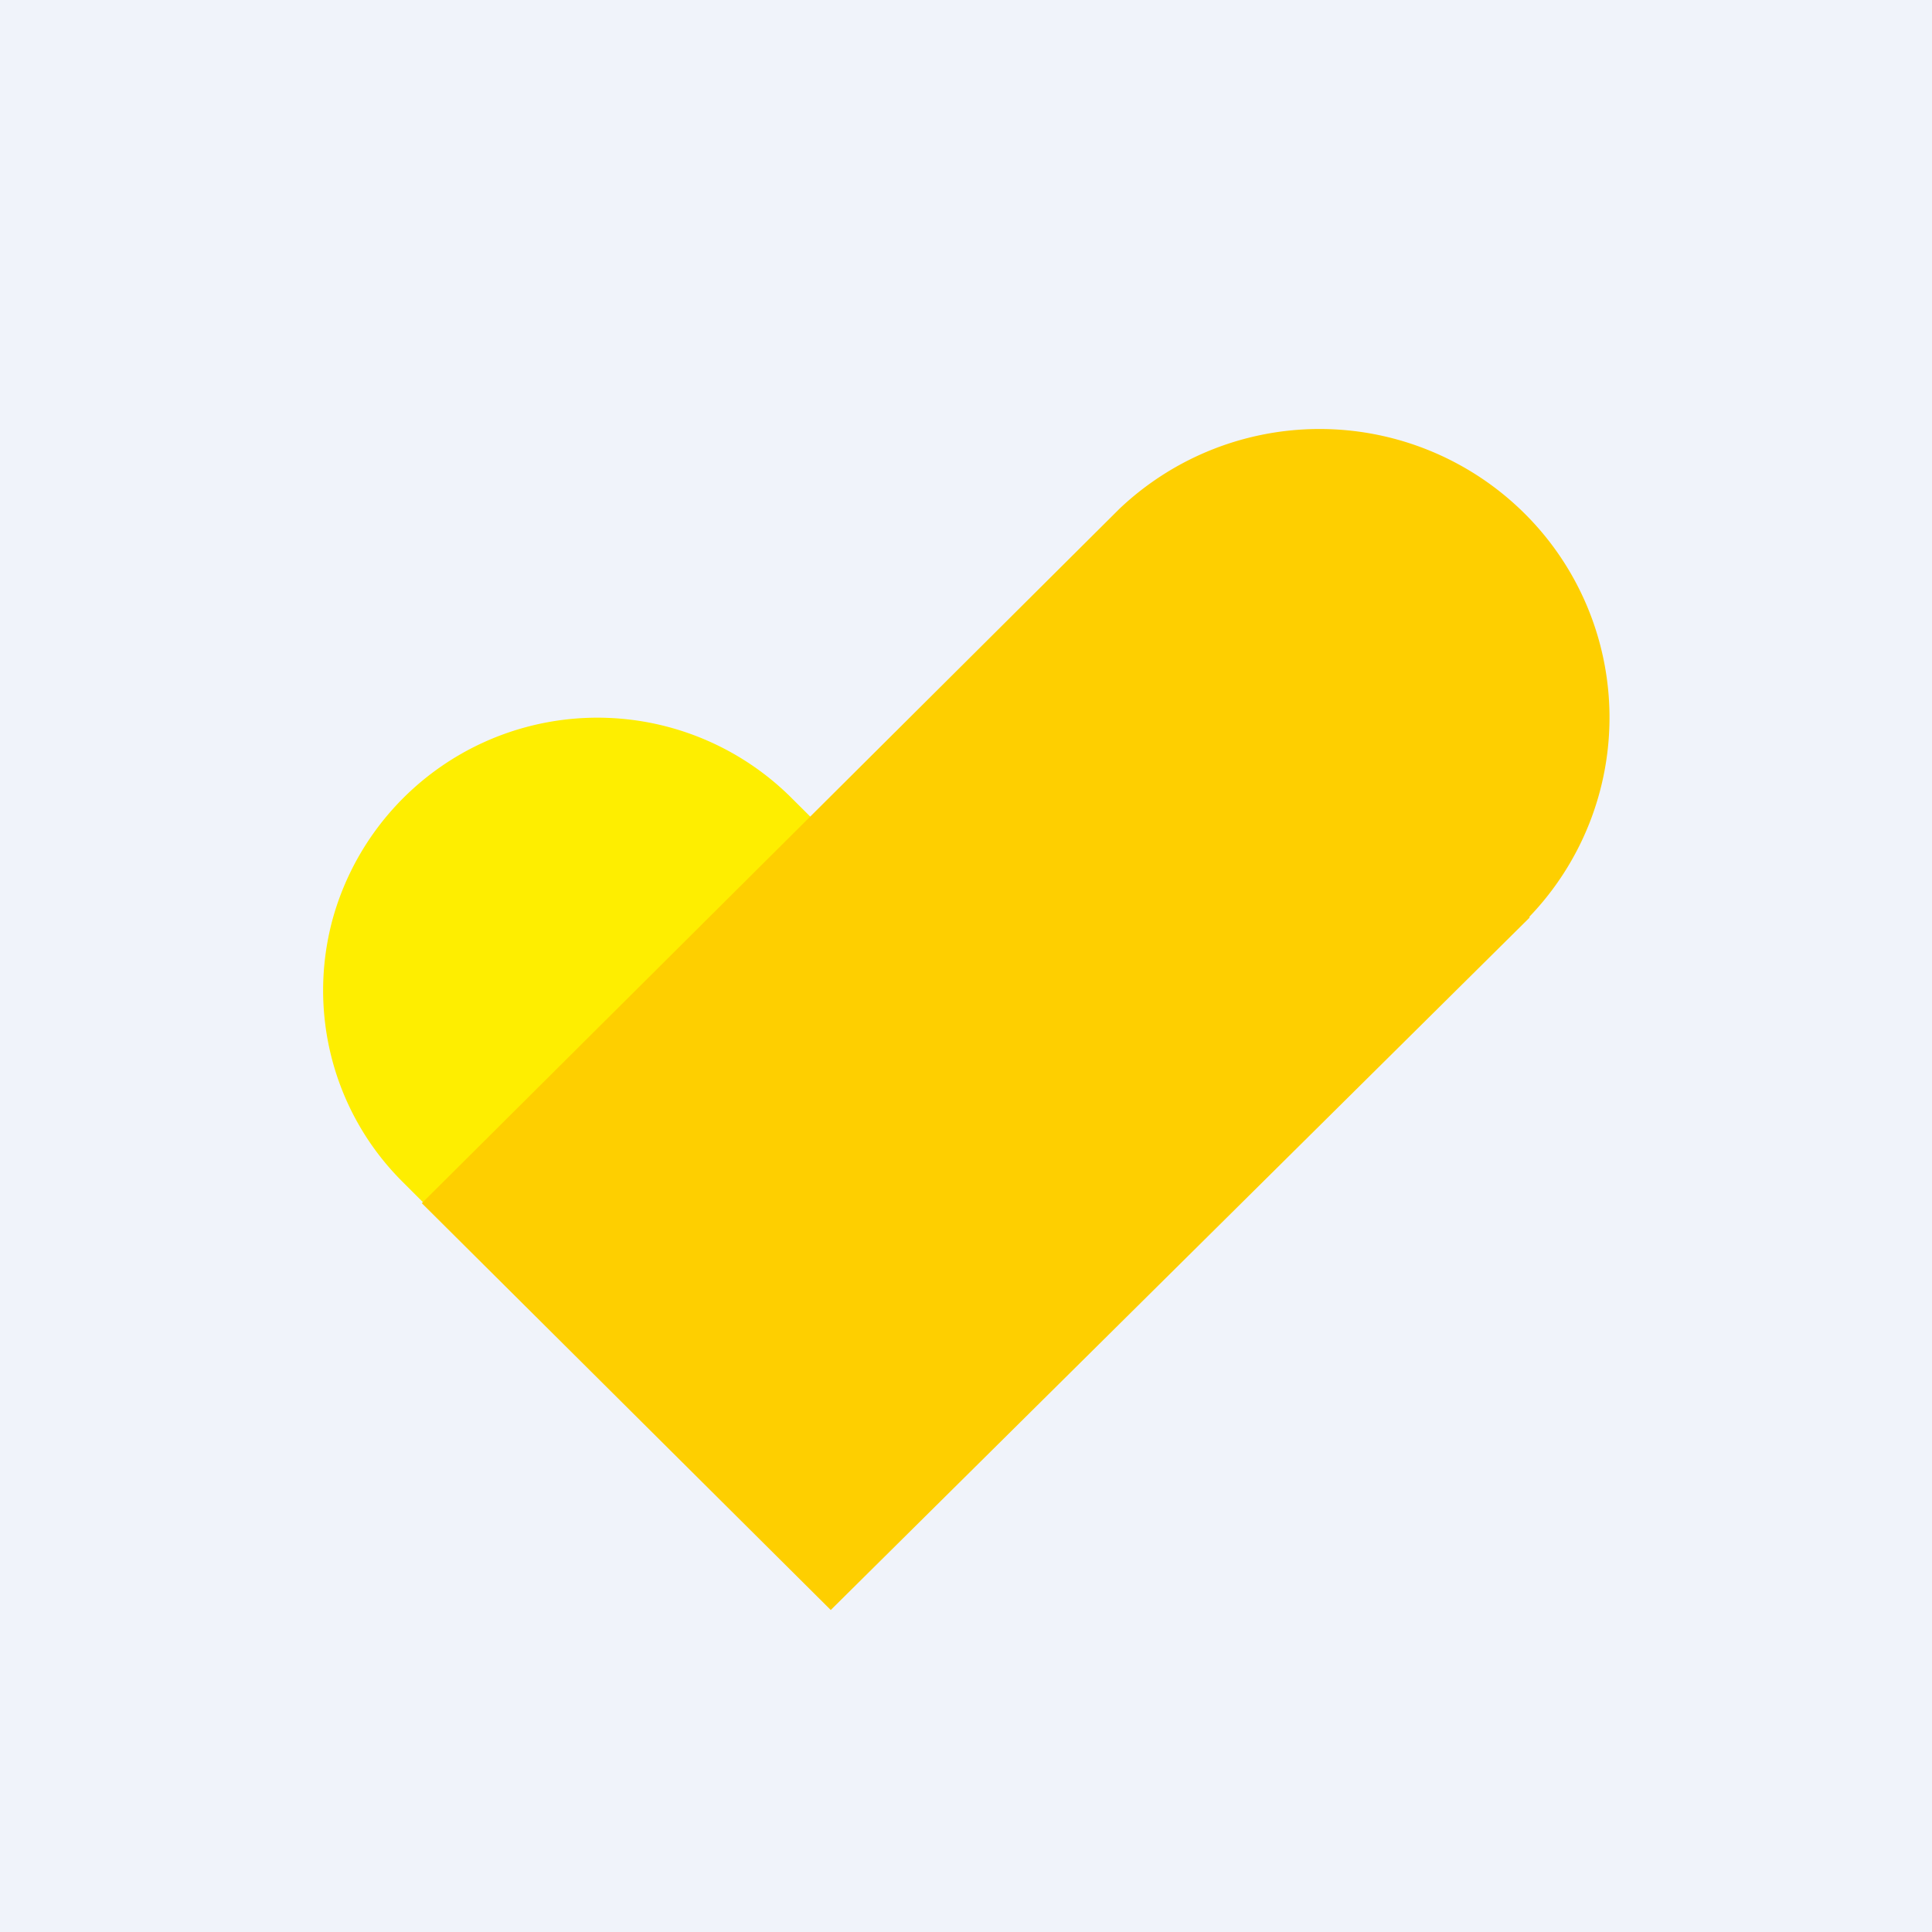 <!-- by TradingView --><svg xmlns="http://www.w3.org/2000/svg" width="18" height="18" viewBox="0 0 18 18"><path fill="#F0F3FA" d="M0 0h18v18H0z"/><path d="M9.06 9.11L7.38 7.44l-.02-.02A2.56 2.56 0 0 0 3.1 8.56c-.24.88.01 1.82.66 2.46l.01.01 1.68 1.68 3.62-3.6z" fill="#FEEE00"/><path d="M14.25 8.54a2.68 2.68 0 0 0-.04-3.75 2.71 2.71 0 0 0-3.78-.05l-6.5 6.47L7.74 15l6.51-6.45z" fill="#FECF00"/></svg>
